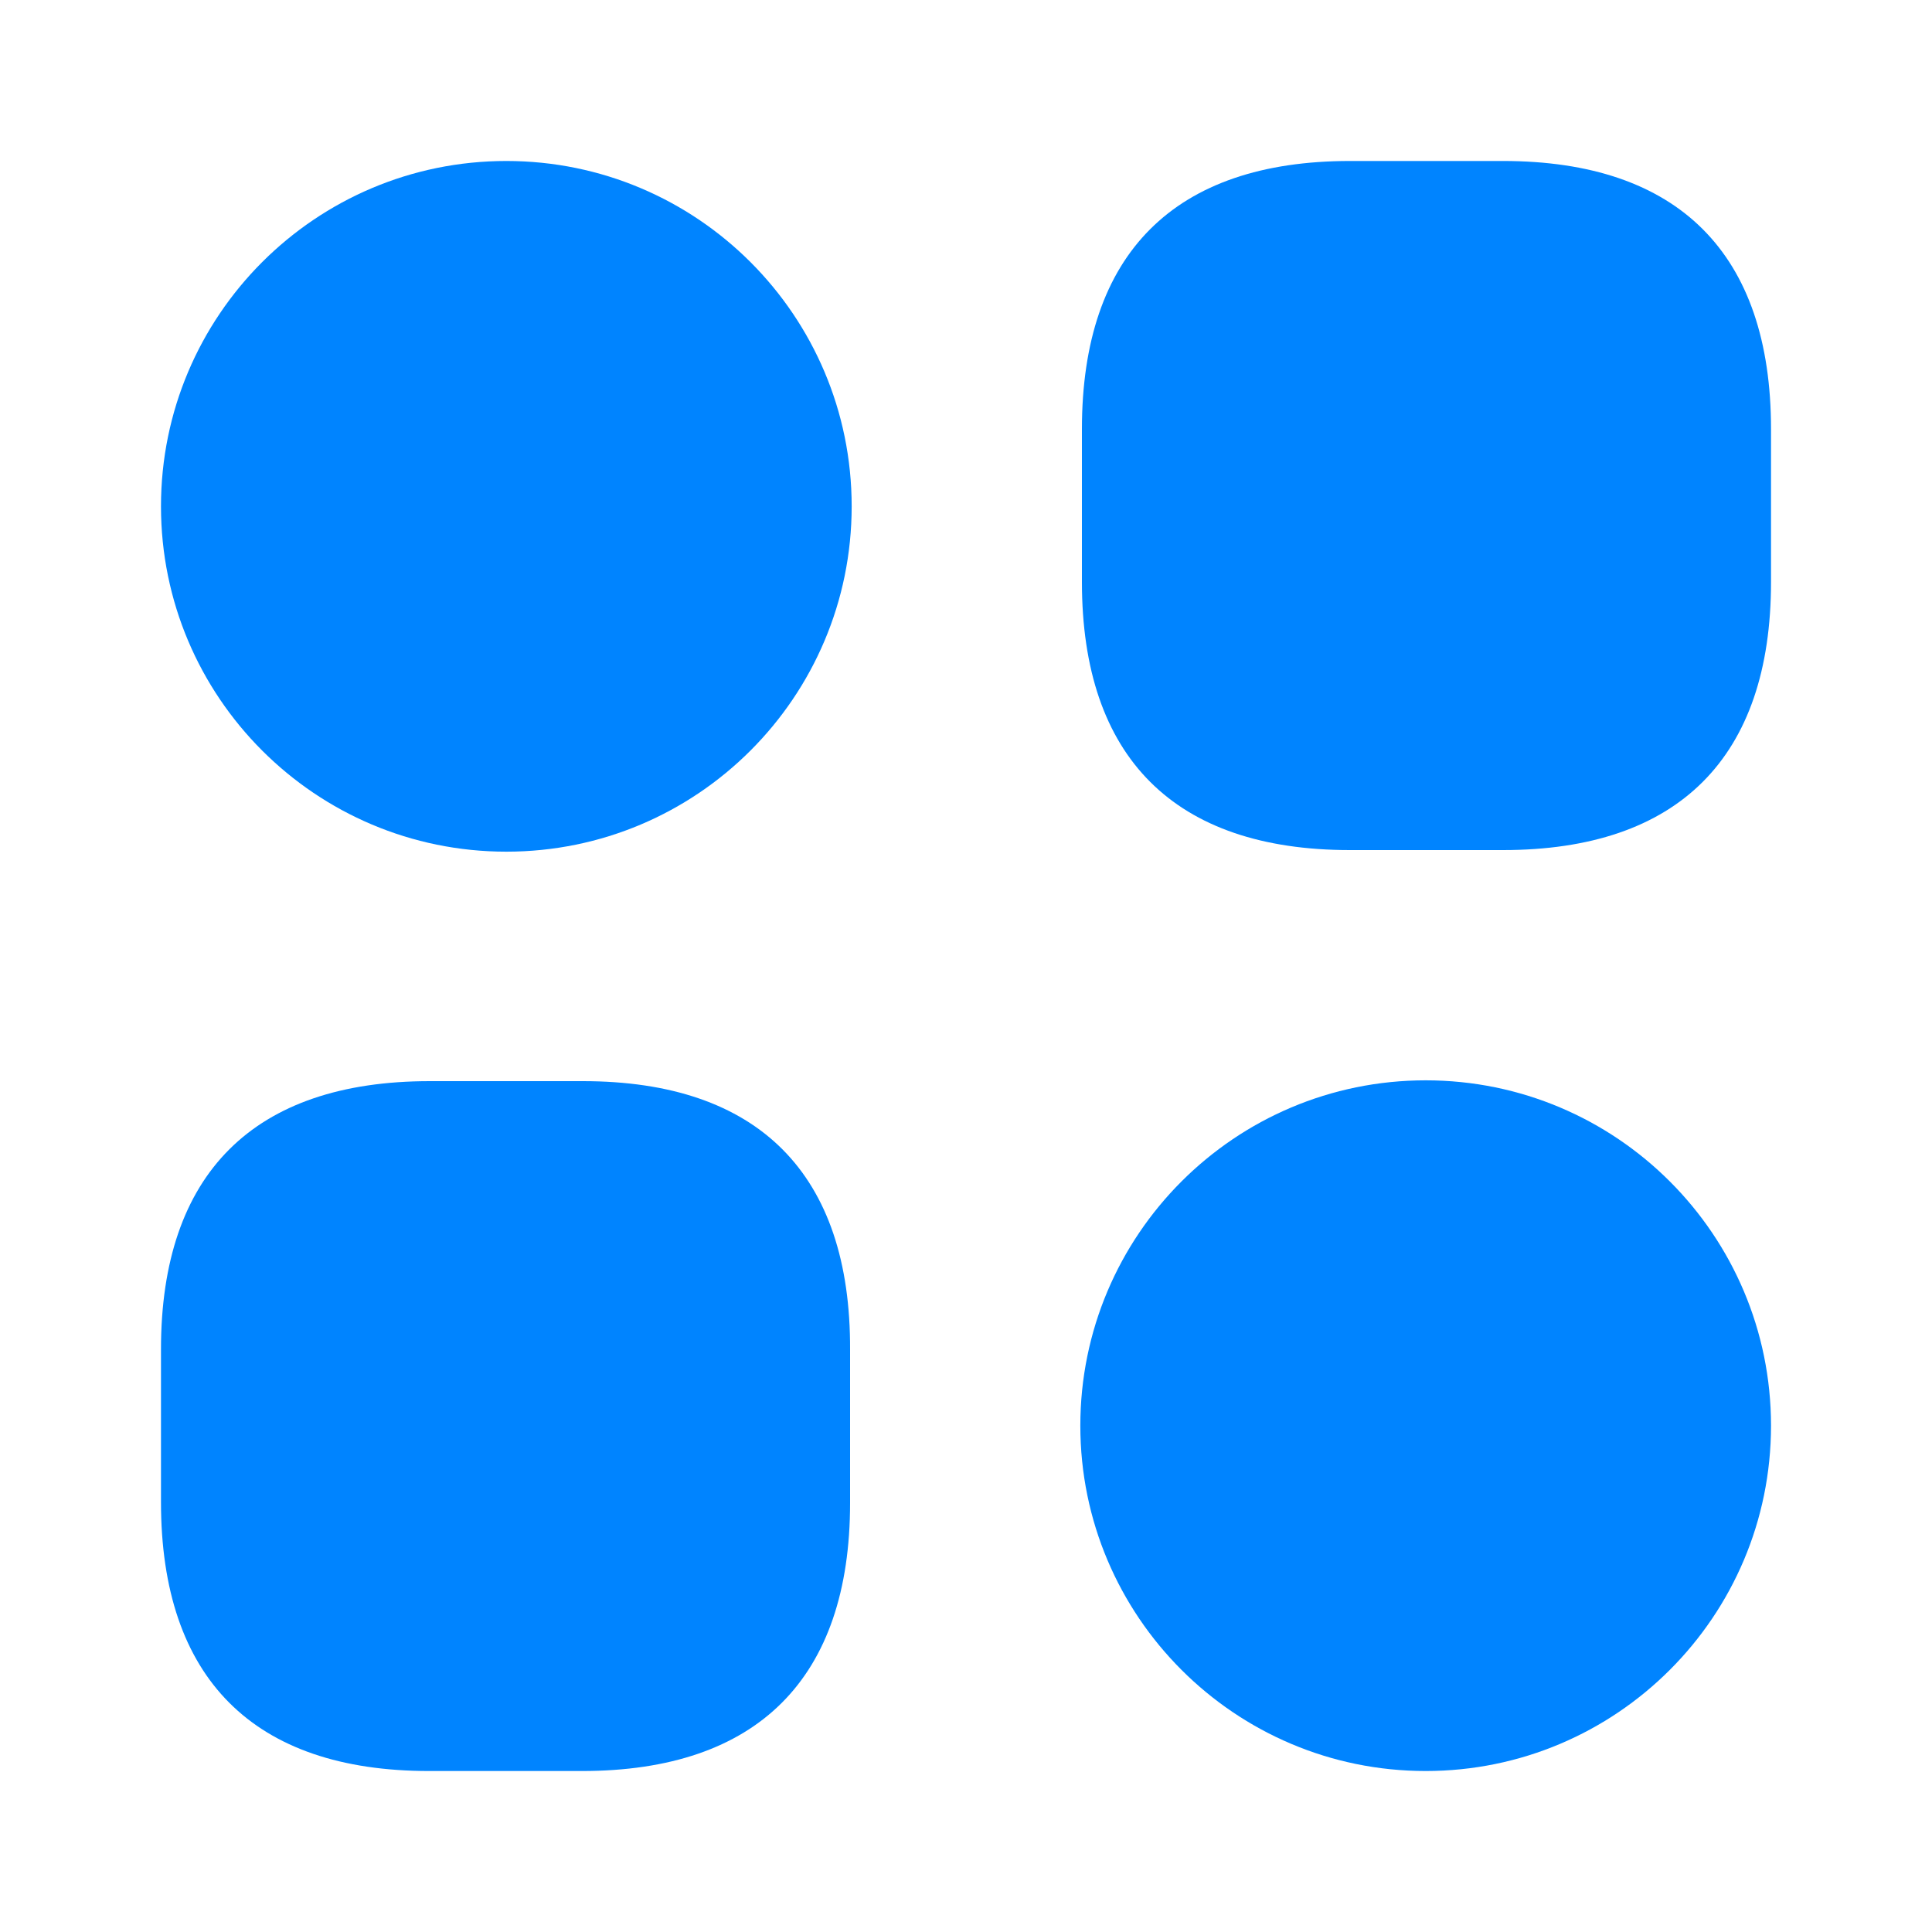 <svg width="40" height="40" viewBox="0 0 40 40" fill="none" xmlns="http://www.w3.org/2000/svg"><path d="M31.117 3.333H27.95C24.317 3.333 22.4 5.25 22.4 8.883V12.05C22.4 15.683 24.317 17.6 27.95 17.6H31.117C34.75 17.6 36.667 15.683 36.667 12.05V8.883C36.667 5.25 34.75 3.333 31.117 3.333Z" fill="#0084FF"/><path d="M12.067 22.384H8.9C5.25 22.384 3.333 24.3 3.333 27.934V31.1C3.333 34.75 5.25 36.667 8.883 36.667H12.05C15.683 36.667 17.6 34.75 17.6 31.117V27.95C17.617 24.3 15.7 22.384 12.067 22.384Z" fill="#0084FF"/><path d="M10.483 17.633C14.432 17.633 17.633 14.432 17.633 10.483C17.633 6.535 14.432 3.333 10.483 3.333C6.534 3.333 3.333 6.535 3.333 10.483C3.333 14.432 6.534 17.633 10.483 17.633Z" fill="#0084FF"/><path d="M29.517 36.667C33.466 36.667 36.667 33.465 36.667 29.517C36.667 25.568 33.466 22.367 29.517 22.367C25.568 22.367 22.367 25.568 22.367 29.517C22.367 33.465 25.568 36.667 29.517 36.667Z" fill="#0084FF"/></svg>